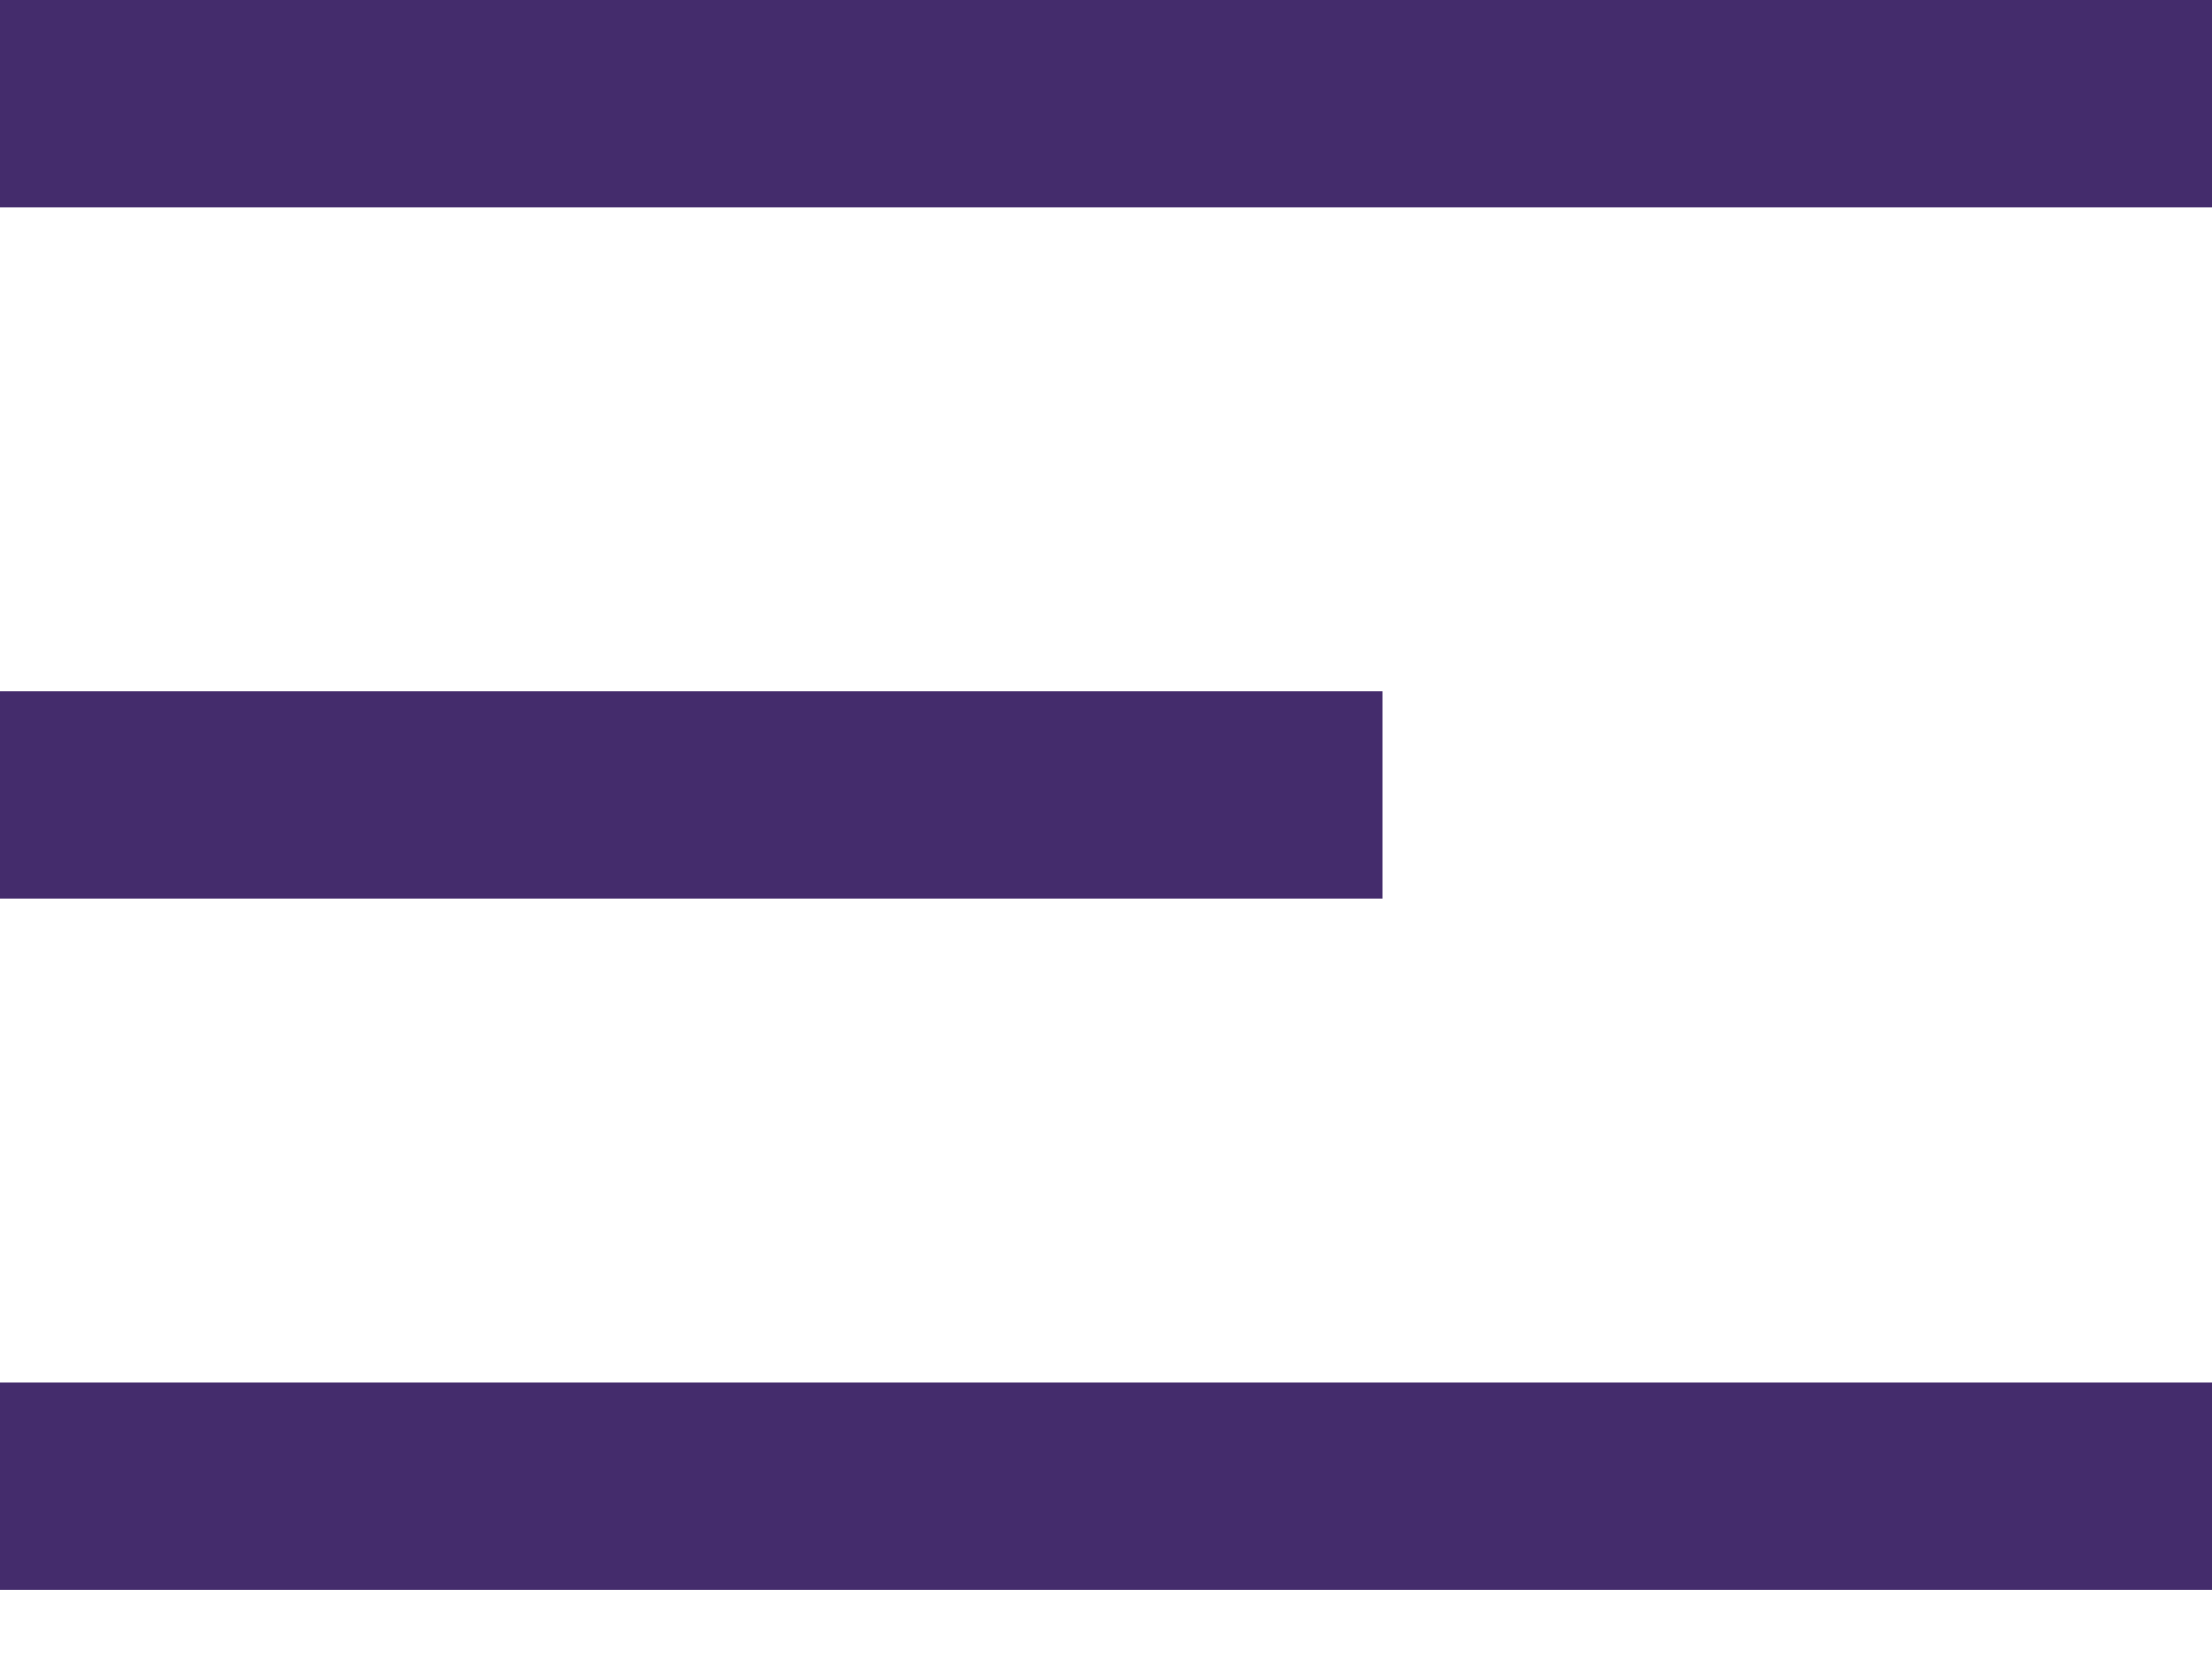 <svg width="16" height="12" viewBox="0 0 16 12" fill="none" xmlns="http://www.w3.org/2000/svg">
<rect width="16" height="1.5" fill="#442C6C"/>
<rect y="5" width="10" height="1.5" fill="#442C6C"/>
<rect y="10" width="16" height="1.5" fill="#442C6C"/>
</svg>
